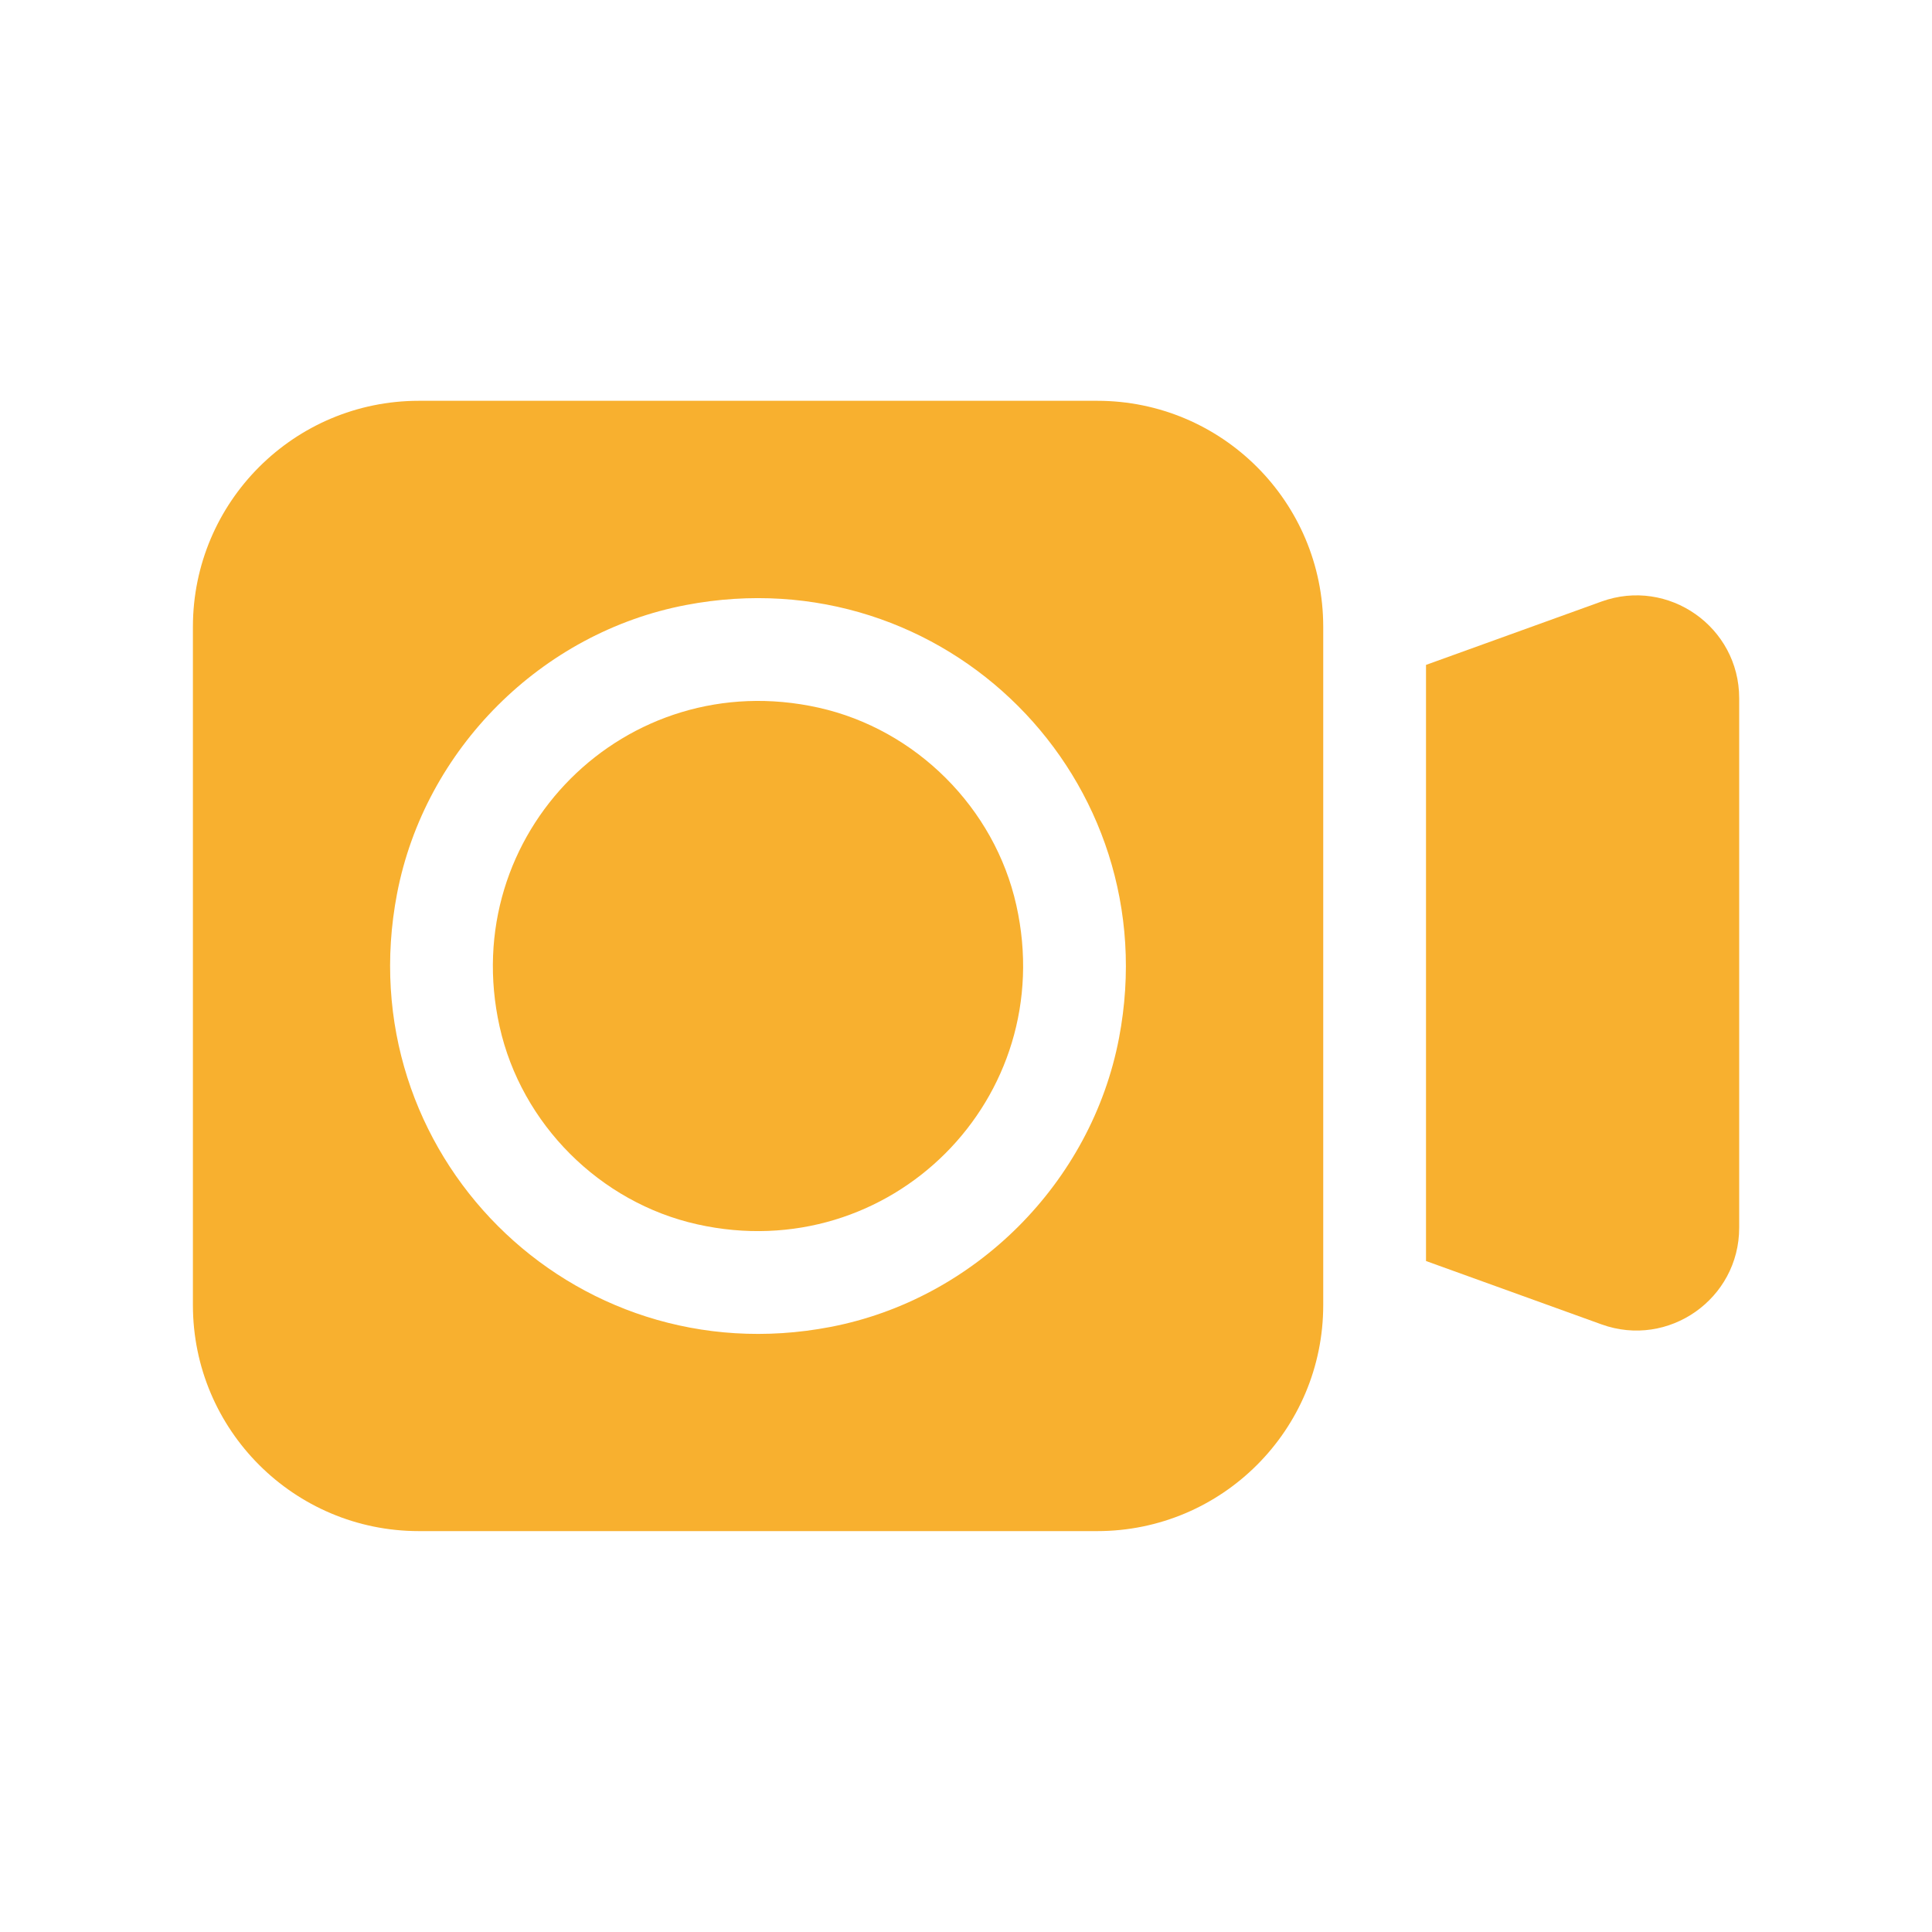 <?xml version="1.0" encoding="UTF-8"?>
<svg id="Layer_1" data-name="Layer 1" xmlns="http://www.w3.org/2000/svg" viewBox="0 0 200 200">
  <path d="M165.79,137.1l-18.17-6.56v-61.71l18.17-6.56c6.93-2.5,14.25,2.64,14.25,10.01v54.81c0,7.37-7.32,12.51-14.25,10.01Z" fill="#f8b02f"/>
  <g>
    <path d="M84.75,73.26c-19.98-4.46-37.48,13.04-33.03,33.02,2.25,10.08,10.38,18.21,20.45,20.46,19.99,4.47,37.51-13.04,33.04-33.03-2.25-10.08-10.39-18.2-20.46-20.45Z" fill="#f8b02f"/>
    <path d="M113.58,41.49H43.37c-12.93,0-23.4,10.48-23.4,23.4v70.21c0,12.93,10.48,23.4,23.4,23.4h70.21c12.93,0,23.4-10.48,23.4-23.4v-70.21c0-12.93-10.48-23.4-23.4-23.4ZM85.94,137.37c-26.8,5.13-49.97-18.05-44.84-44.85,2.87-14.97,14.95-27.04,29.92-29.89,26.78-5.11,49.93,18.05,44.82,44.83-2.86,14.97-14.93,27.05-29.9,29.91Z" fill="#f8b02f"/>
  </g>
</svg>